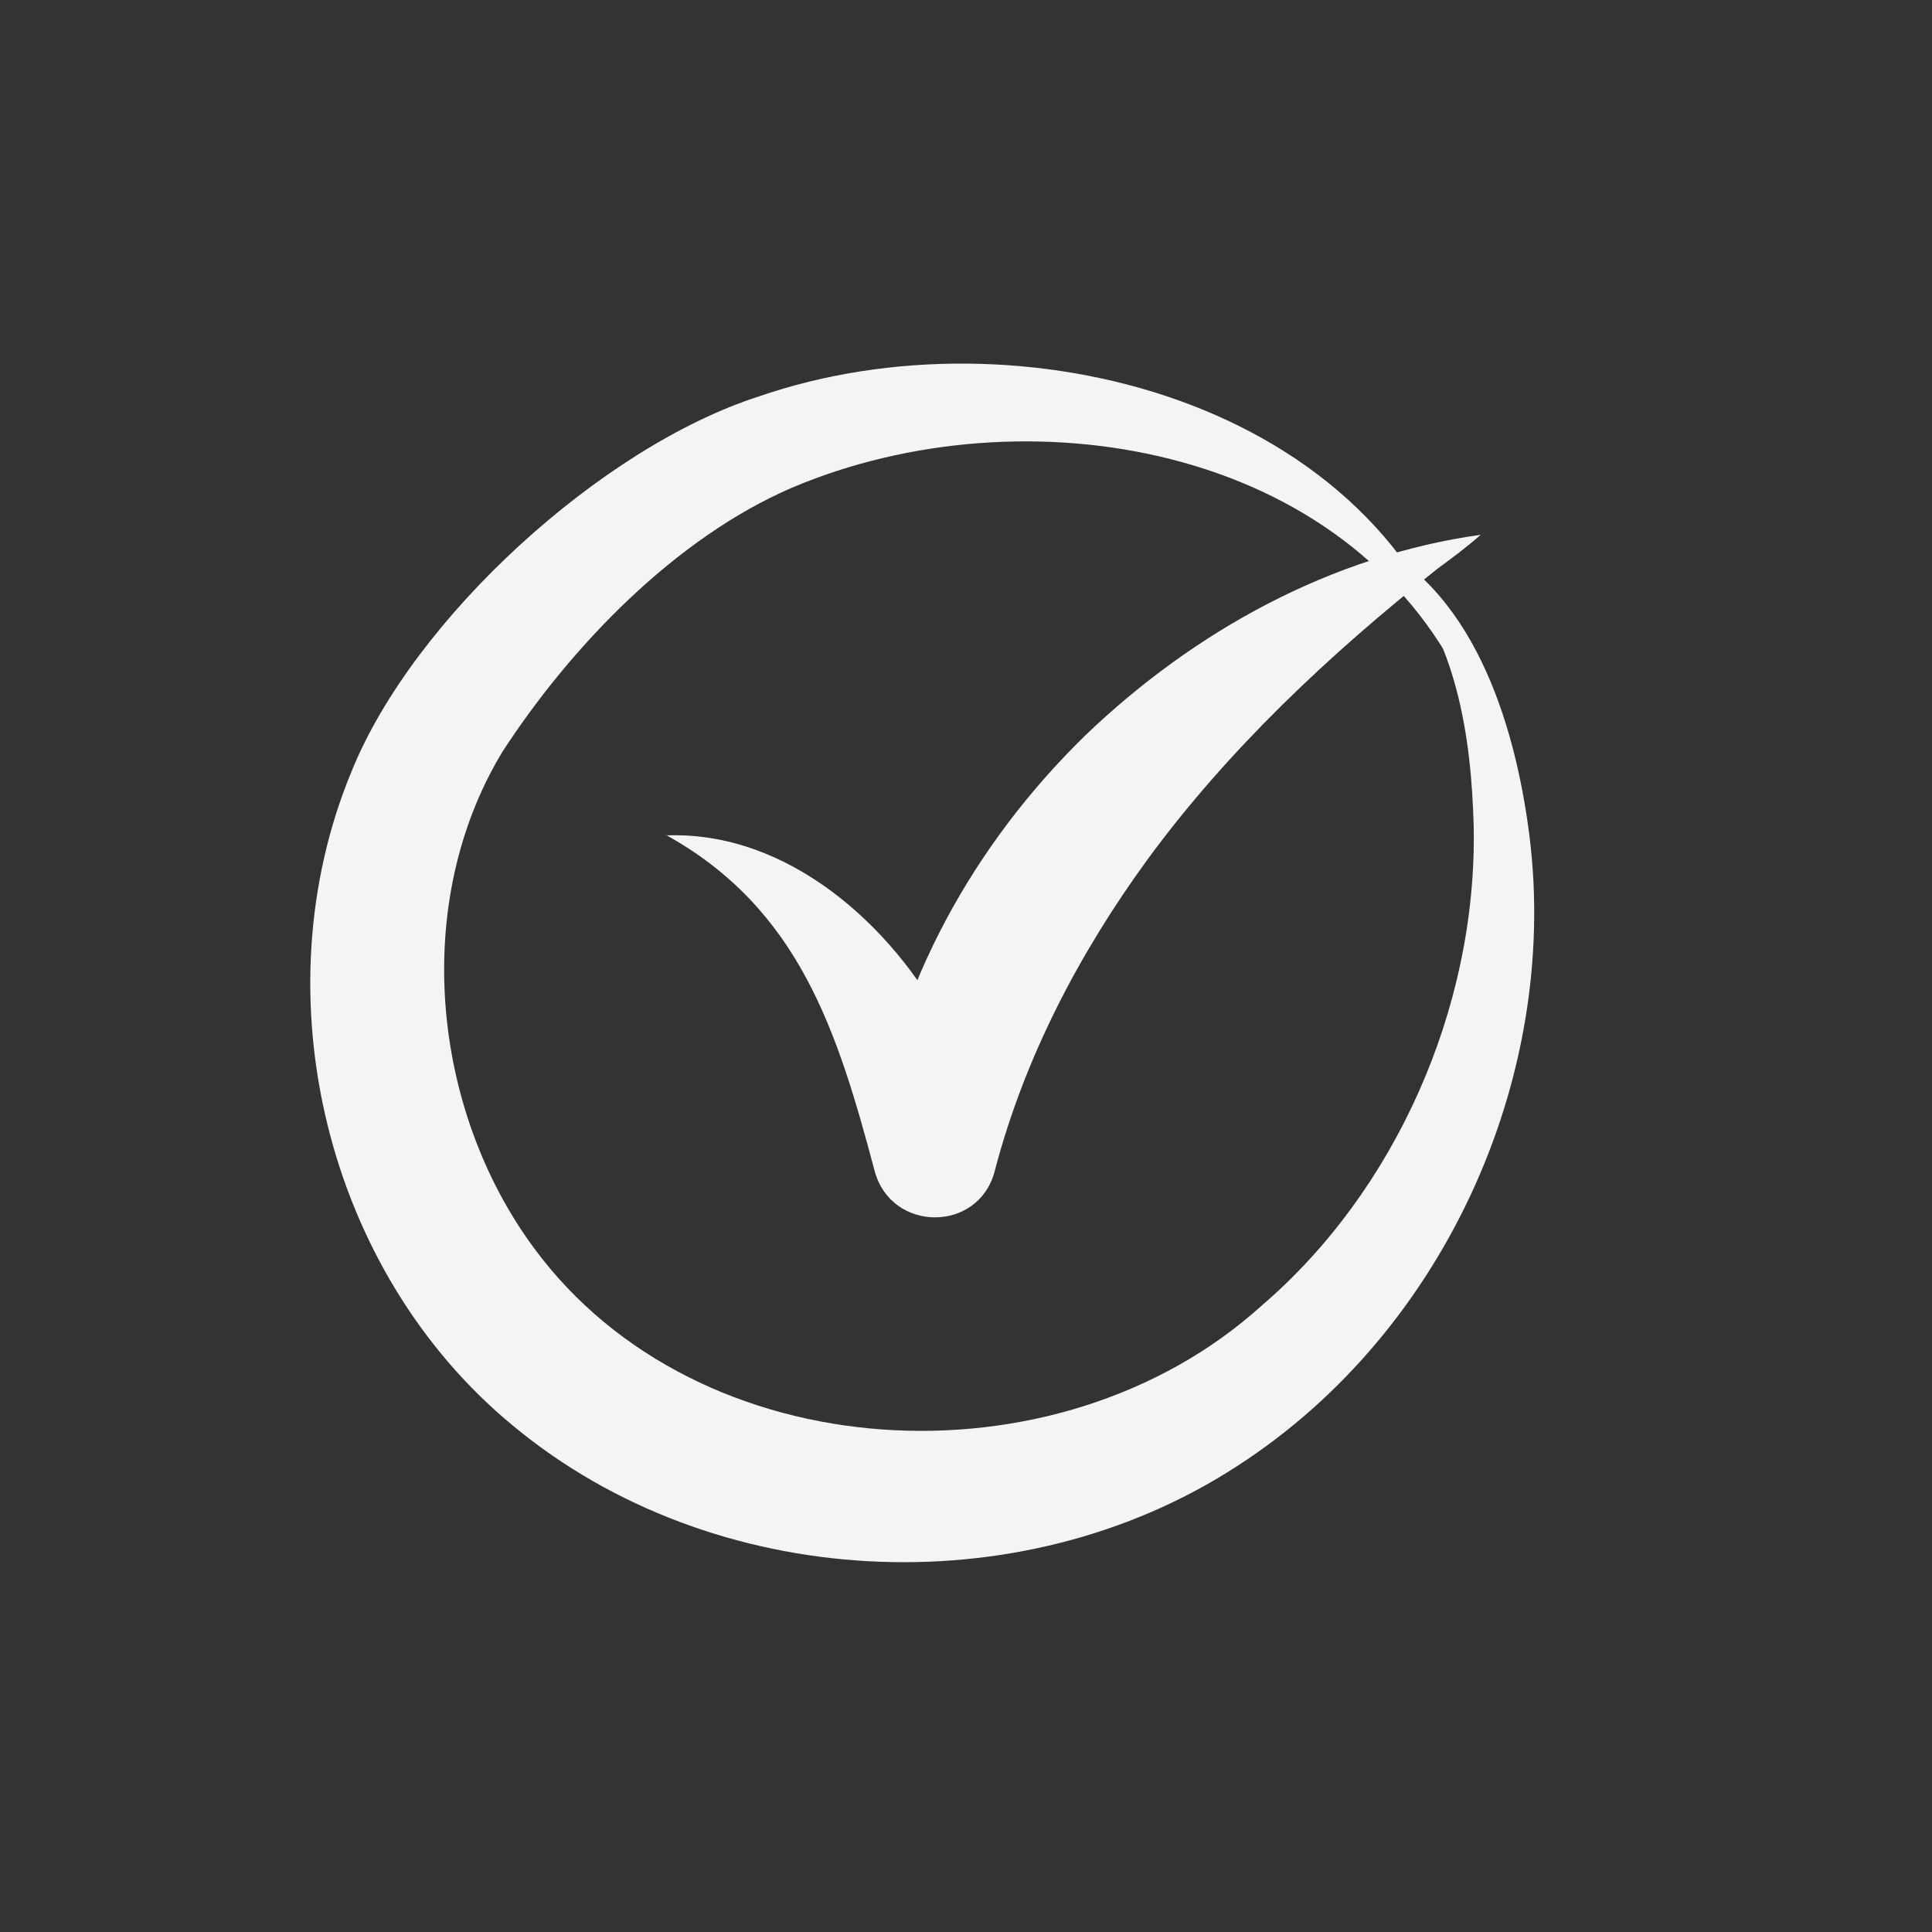 <?xml version="1.0" encoding="UTF-8"?>
<svg id="Lager_2" xmlns="http://www.w3.org/2000/svg" version="1.1" viewBox="0 0 250 250">
  <rect x="0" y="0" width="250" height="250" fill="#333333" stroke="none"/>
  <!-- Generator: Adobe Illustrator 29.6.1, SVG Export Plug-In . SVG Version: 2.1.1 Build 9)  -->
  <defs>
    <style>
      .st0 {
        fill: #f4f4f4;
      }
    </style>
  </defs>
  <path class="st0" d="M189.5,89c-15.1-31.6-57-38.6-87-25.9-15.1,6.5-28.6,20.5-37.5,34.2-11.8,19.5-9.2,46.2,4.1,64.2,21.2,28.8,67.7,31.3,94.1,7.5,17.3-14.8,27.9-38.5,27.5-61.9-.3-11.8-2.2-24.6-10.4-33.7-1.7-1.8-3.6-3.3-5.8-4.5,15.2,5.3,21.1,23,23.2,37.7,4.6,31.6-10.3,65.5-37.6,83.1-28.1,18.3-67.8,16.3-93.7-5.2-24.2-19.9-32.9-55.8-20.9-84.7,8-19.8,32.4-42,52.7-48.5,33.5-11.6,80.9.4,91.4,37.7h0Z"/>
  <path class="st0" d="M86.2,108.1c15.7-.6,29.3,11.6,36.3,24.9,2.5,4.4,4.4,9,6.3,13.3l-15.8,1.2c2.8-20,13.1-38.4,27.5-52.4,14.1-13.5,31.8-23.2,51.1-25.9-1.8,1.6-3.7,3-5.6,4.4-13.9,11-27.1,23.4-37.5,37.6-8.9,12.2-16,25.8-19.8,40.4-2.1,7.9-13.3,7.9-15.5,0-4.8-18-9.7-34-27.1-43.6h0Z"/>
</svg>